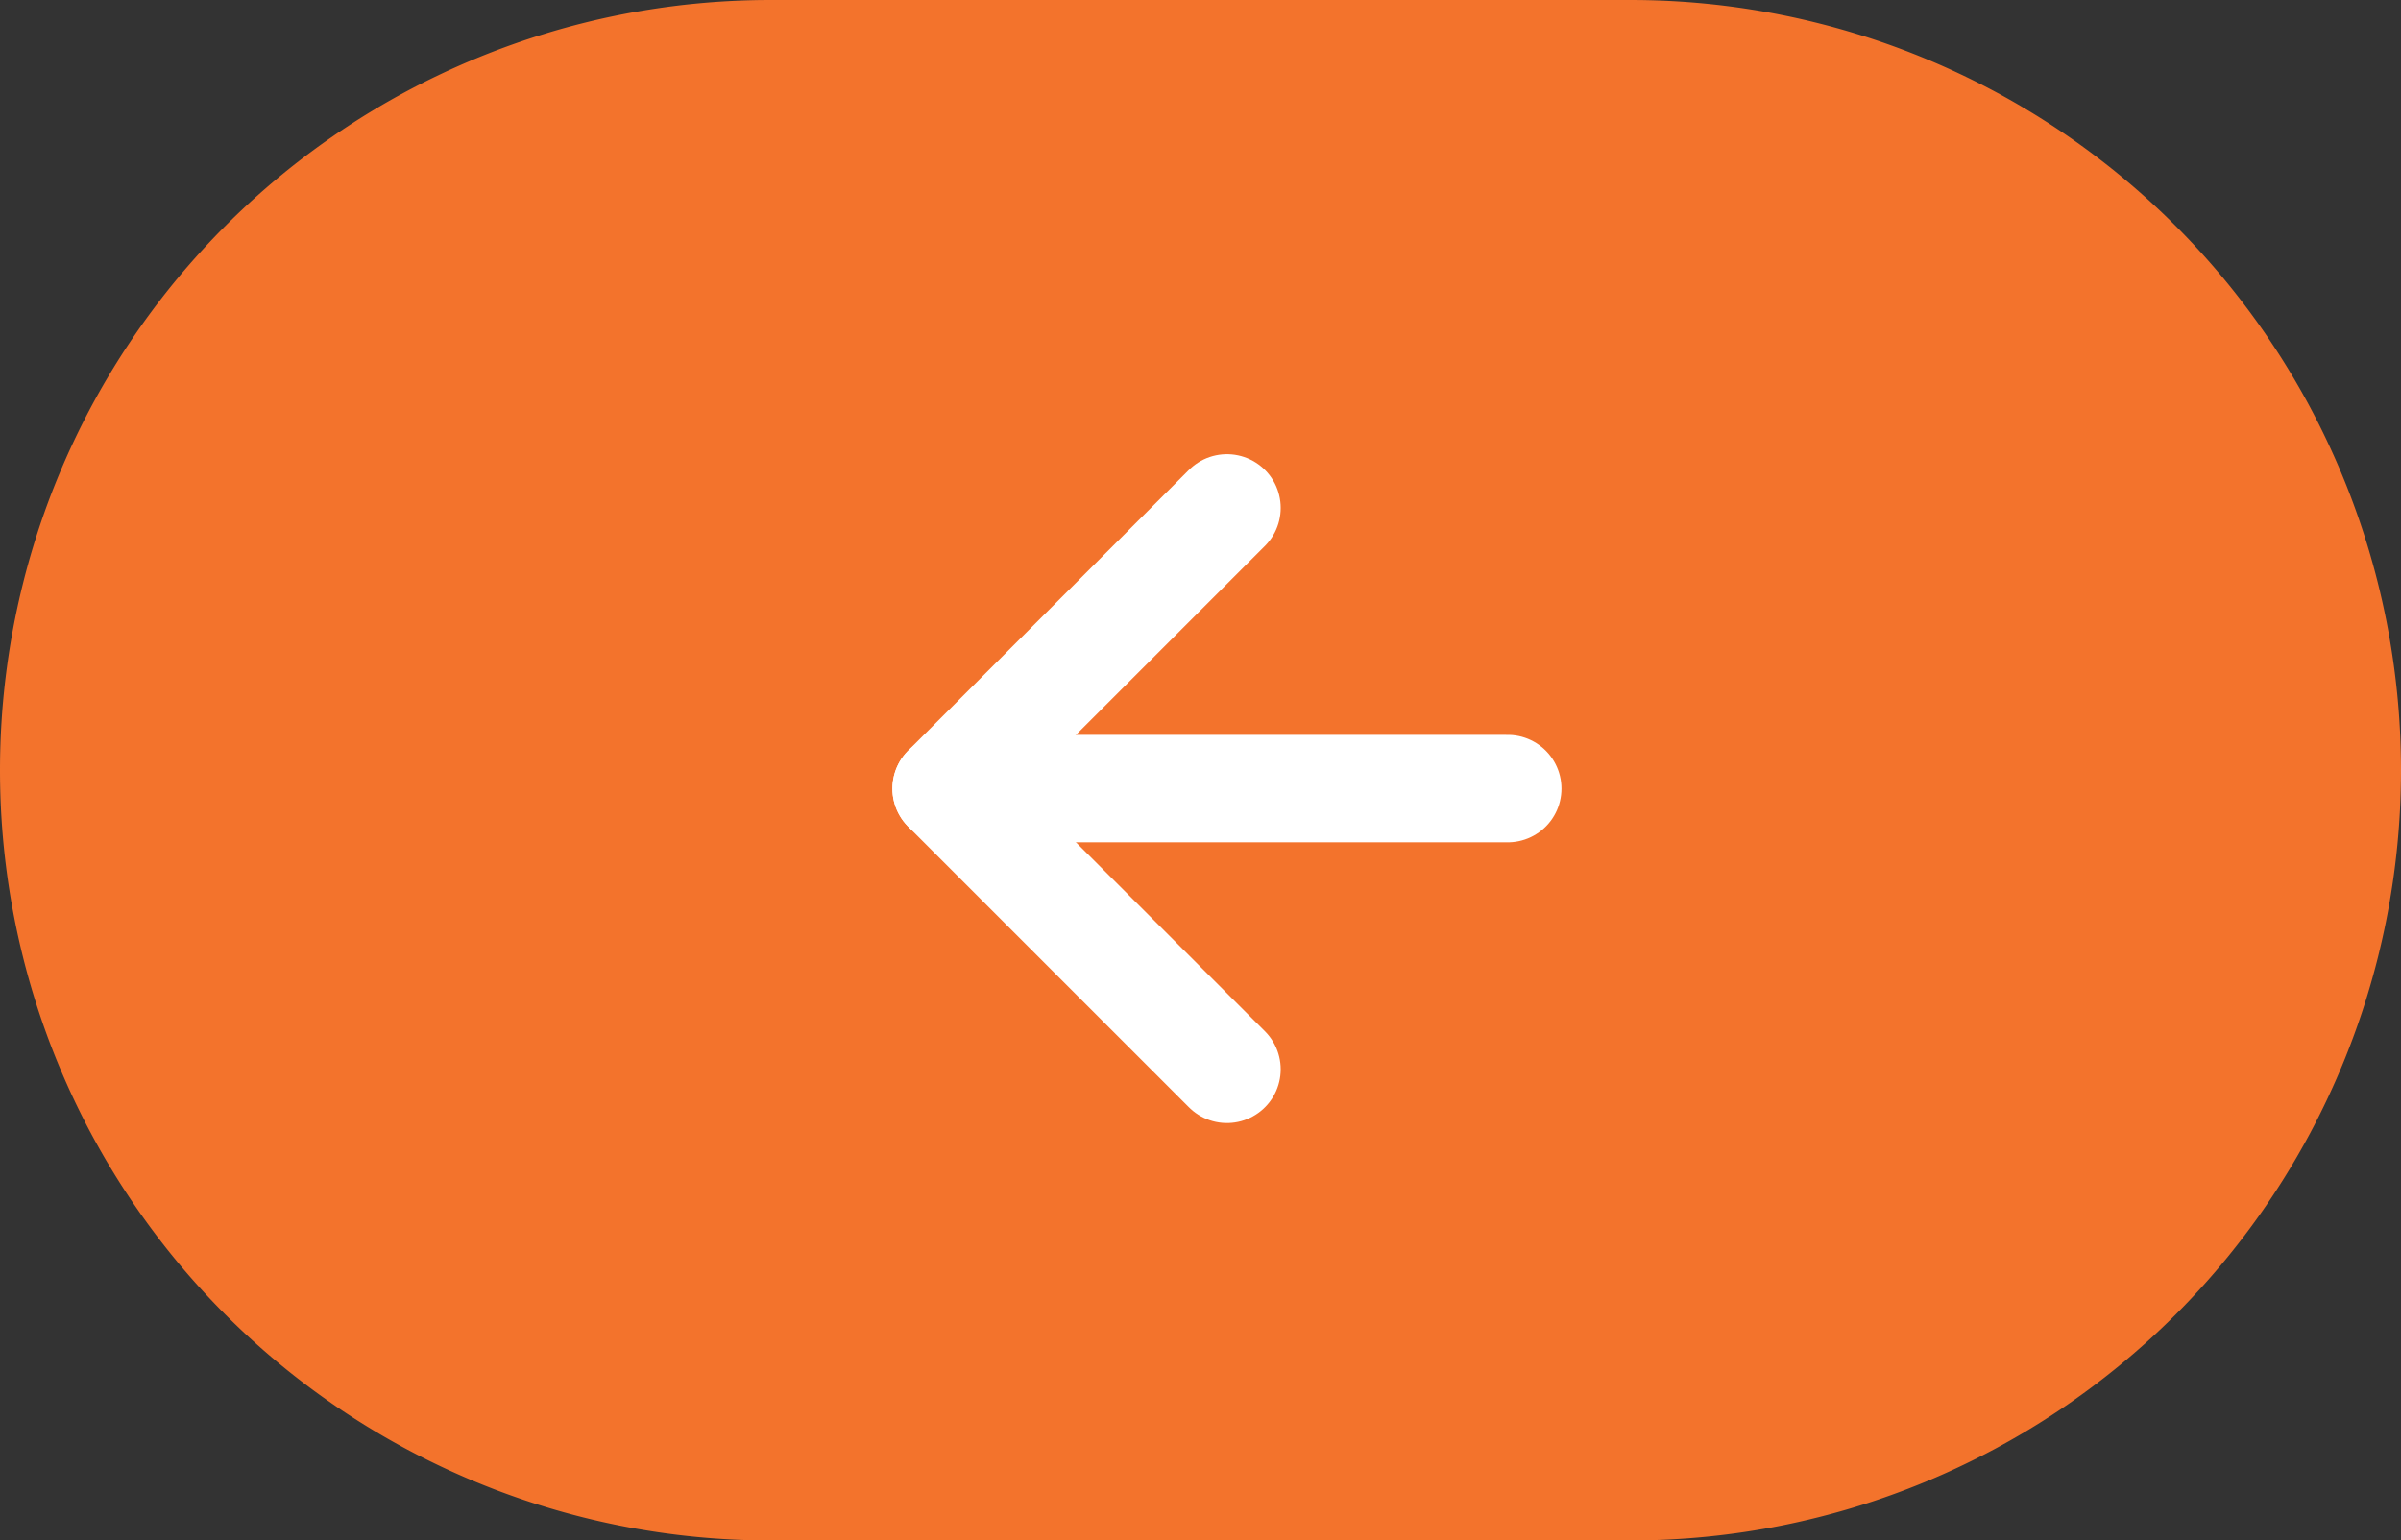 <svg xmlns="http://www.w3.org/2000/svg" width="67" height="43" viewBox="0 0 67 43">
  <rect x="0" y="0" width="67" height="43" fill="#333333" stroke="none"/>
  <g id="Group_469" data-name="Group 469" transform="translate(0.287)">
    <path id="Path_802" data-name="Path 802" d="M21.5,0h24a21.5,21.5,0,0,1,0,43h-24a21.5,21.5,0,0,1,0-43Z" transform="translate(-0.287)" fill="#f3732c"/>
    <g id="Group_61" data-name="Group 61" transform="translate(26.116 14.178)">
      <path id="Path_69" data-name="Path 69" d="M15.67,0H0" transform="translate(0 7.835)" fill="none" stroke="#fff" stroke-linecap="round" stroke-linejoin="round" stroke-width="3"/>
      <path id="Path_70" data-name="Path 70" d="M7.835,0,0,7.835,7.835,15.67" transform="translate(0 0)" fill="none" stroke="#fff" stroke-linecap="round" stroke-linejoin="round" stroke-width="3"/>
    </g>
  </g>
</svg>
